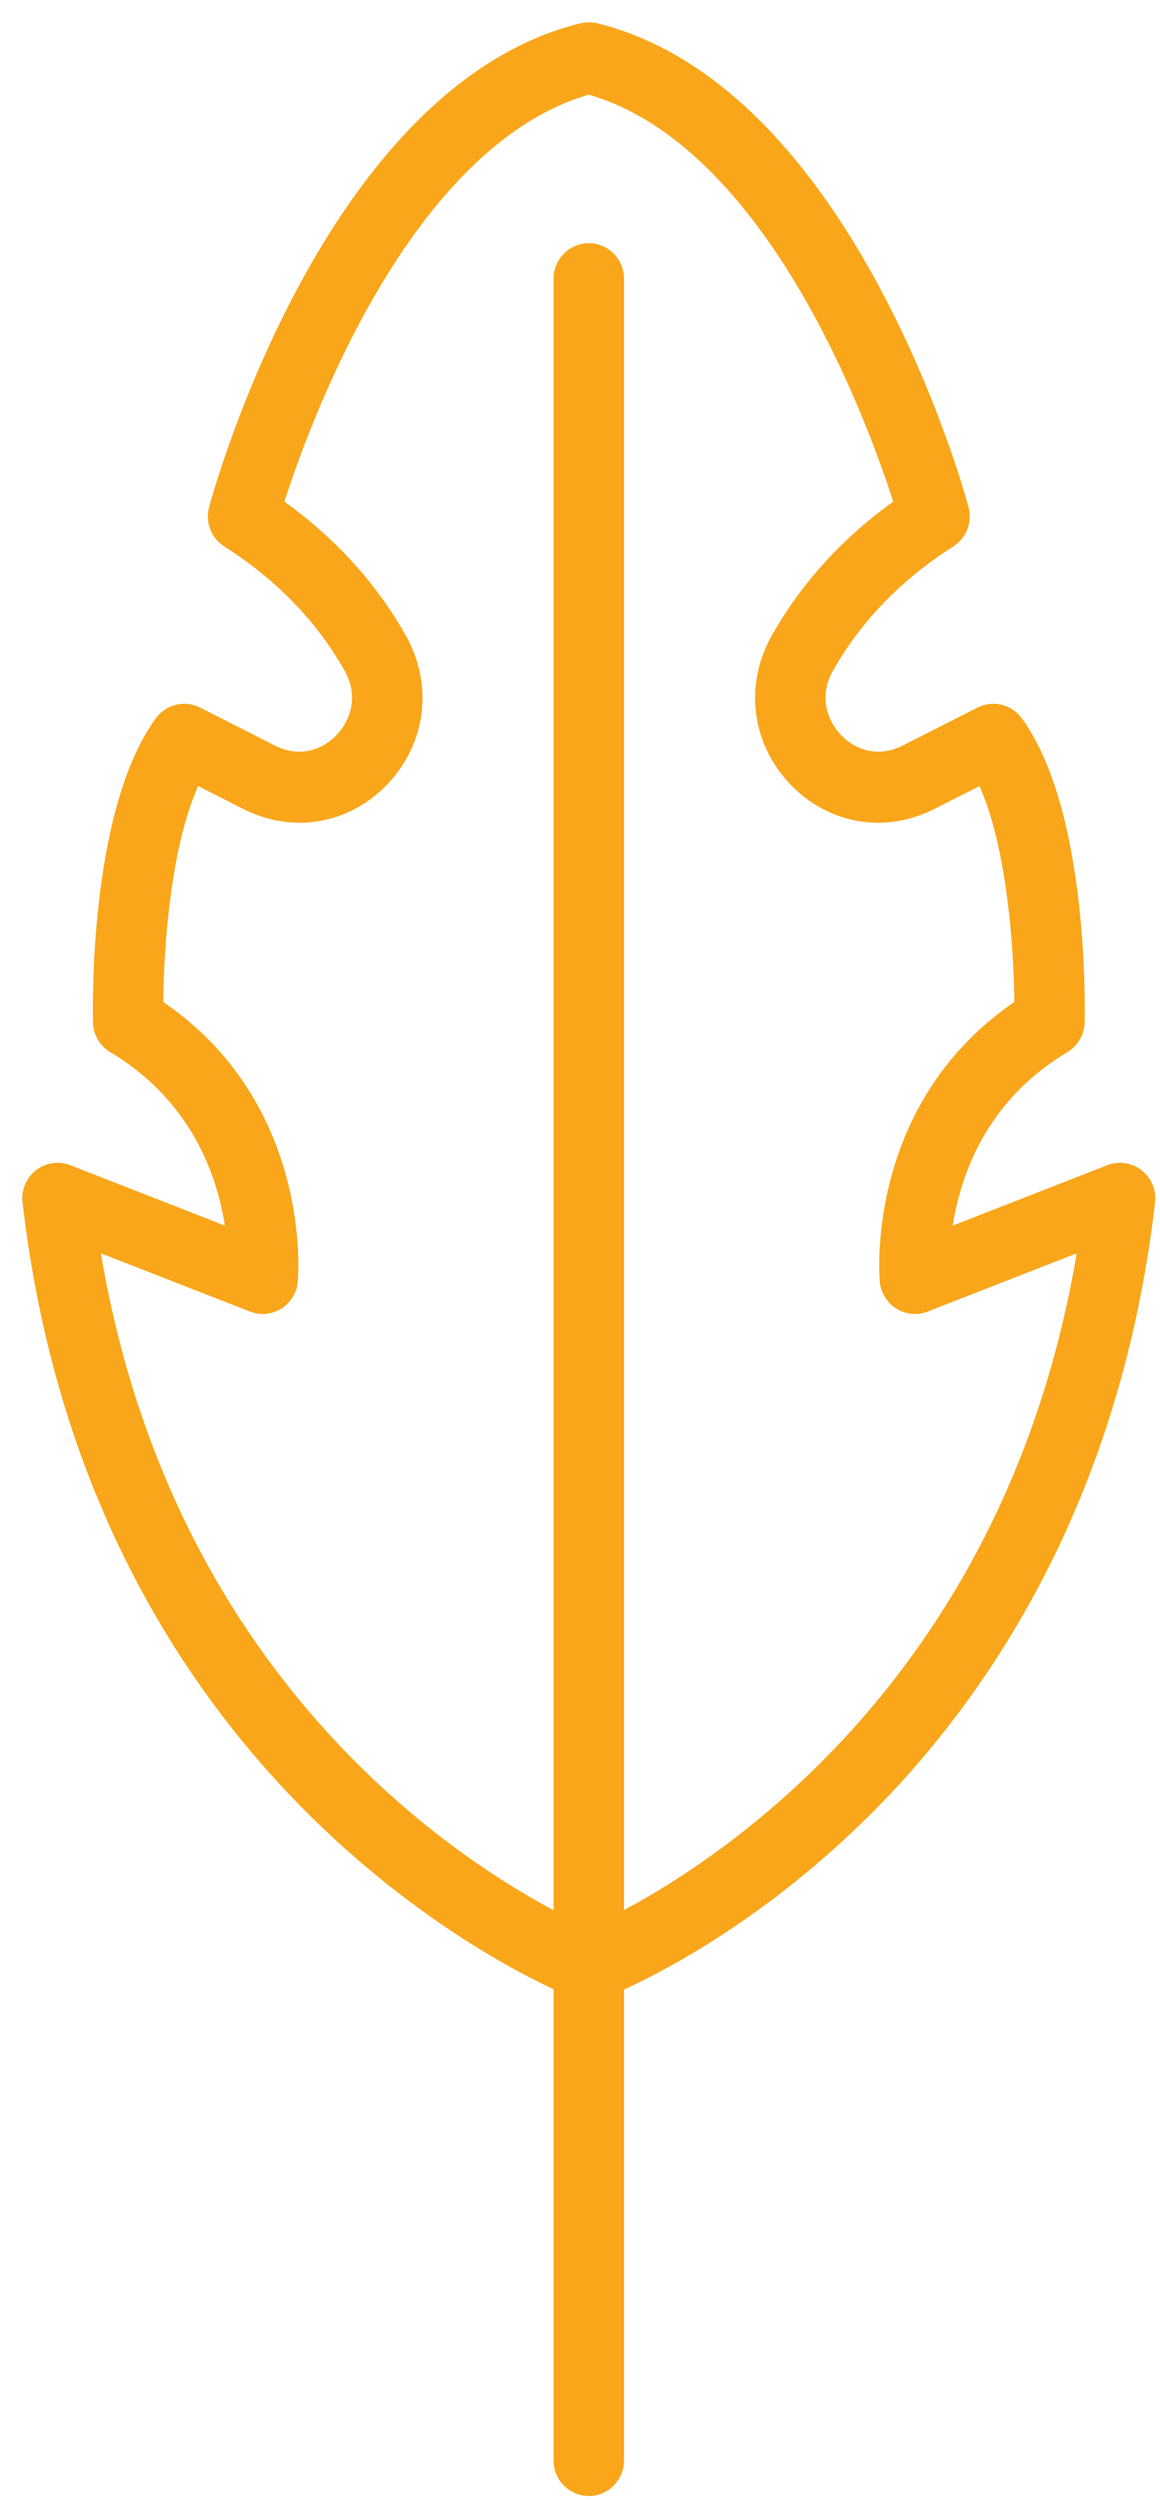 <?xml version="1.0" encoding="UTF-8"?>
<svg width="39px" height="84px" viewBox="0 0 39 84" version="1.1" xmlns="http://www.w3.org/2000/svg" xmlns:xlink="http://www.w3.org/1999/xlink">
    <!-- Generator: Sketch 64 (93537) - https://sketch.com -->
    <title>Fill 1</title>
    <desc>Created with Sketch.</desc>
    <g id="Armastek" stroke="none" stroke-width="1" fill="none" fill-rule="evenodd">
        <g id="03-Productos-1" transform="translate(-212, -3677)" fill="#FAA61A" stroke="#FAA61A" stroke-width="0.5">
            <g id="Group-35" transform="translate(79, 3665)">
                <path d="M153.73,76.595 L153.73,21.365 C153.73,20.844 153.312,20.422 152.796,20.422 C152.279,20.422 151.861,20.844 151.861,21.365 L151.861,76.599 C148.328,74.802 138.392,68.514 136.075,53.723 L141.496,55.839 C141.769,55.946 142.077,55.916 142.327,55.76 C142.576,55.603 142.738,55.337 142.763,55.042 C142.785,54.795 143.218,49.115 138.239,45.802 C138.242,43.942 138.48,40.218 139.544,38.075 L141.291,38.96 C142.862,39.757 144.658,39.442 145.866,38.156 C147.082,36.861 147.299,35.02 146.42,33.467 C145.422,31.704 144.027,30.189 142.268,28.954 C143.09,26.347 146.535,16.677 152.796,14.921 C159.057,16.677 162.501,26.346 163.324,28.954 C161.564,30.189 160.169,31.704 159.172,33.467 C158.292,35.02 158.51,36.861 159.726,38.156 C160.933,39.442 162.728,39.758 164.301,38.96 L166.047,38.075 C167.109,40.217 167.349,43.942 167.353,45.802 C162.374,49.115 162.807,54.795 162.828,55.042 C162.854,55.337 163.015,55.603 163.265,55.76 C163.514,55.916 163.821,55.946 164.096,55.839 L169.516,53.723 C167.202,68.474 157.264,74.788 153.73,76.595 M171.228,51.52 C170.97,51.319 170.625,51.268 170.319,51.386 L164.73,53.569 C164.912,51.886 165.688,48.973 168.758,47.14 C169.034,46.974 169.207,46.677 169.216,46.353 C169.223,46.068 169.376,39.338 167.151,36.283 C166.881,35.913 166.386,35.792 165.978,35.999 L163.462,37.275 C162.47,37.779 161.581,37.39 161.082,36.858 C160.576,36.319 160.235,35.391 160.794,34.403 C161.749,32.716 163.136,31.285 164.918,30.15 C165.265,29.929 165.429,29.505 165.321,29.105 C165.167,28.534 161.452,15.11 153.018,13.024 C153.005,13.021 152.991,13.021 152.977,13.018 C152.948,13.012 152.92,13.009 152.891,13.006 C152.859,13.003 152.826,13 152.795,13 C152.765,13 152.735,13.003 152.706,13.006 C152.674,13.009 152.644,13.012 152.613,13.018 C152.6,13.022 152.587,13.021 152.573,13.024 C144.139,15.11 140.425,28.534 140.271,29.105 C140.162,29.505 140.326,29.93 140.674,30.151 C142.455,31.285 143.842,32.716 144.797,34.403 C145.357,35.391 145.015,36.319 144.509,36.858 C144.01,37.39 143.123,37.778 142.129,37.275 L139.613,35.999 C139.206,35.792 138.711,35.913 138.441,36.283 C136.215,39.338 136.369,46.068 136.376,46.353 C136.385,46.677 136.558,46.974 136.834,47.14 C139.904,48.973 140.68,51.888 140.862,53.569 L135.272,51.386 C134.966,51.267 134.622,51.318 134.363,51.52 C134.104,51.723 133.968,52.047 134.006,52.375 C136.093,70.471 148.912,77.336 151.861,78.685 L151.861,94.678 C151.861,95.2 152.279,95.622 152.796,95.622 C153.312,95.622 153.73,95.2 153.73,94.678 L153.73,78.692 C155.015,78.118 158.156,76.523 161.499,73.364 C165.424,69.656 170.36,63.005 171.585,52.375 C171.623,52.047 171.488,51.723 171.228,51.52" id="Fill-1"></path>
            </g>
        </g>
    </g>
</svg>